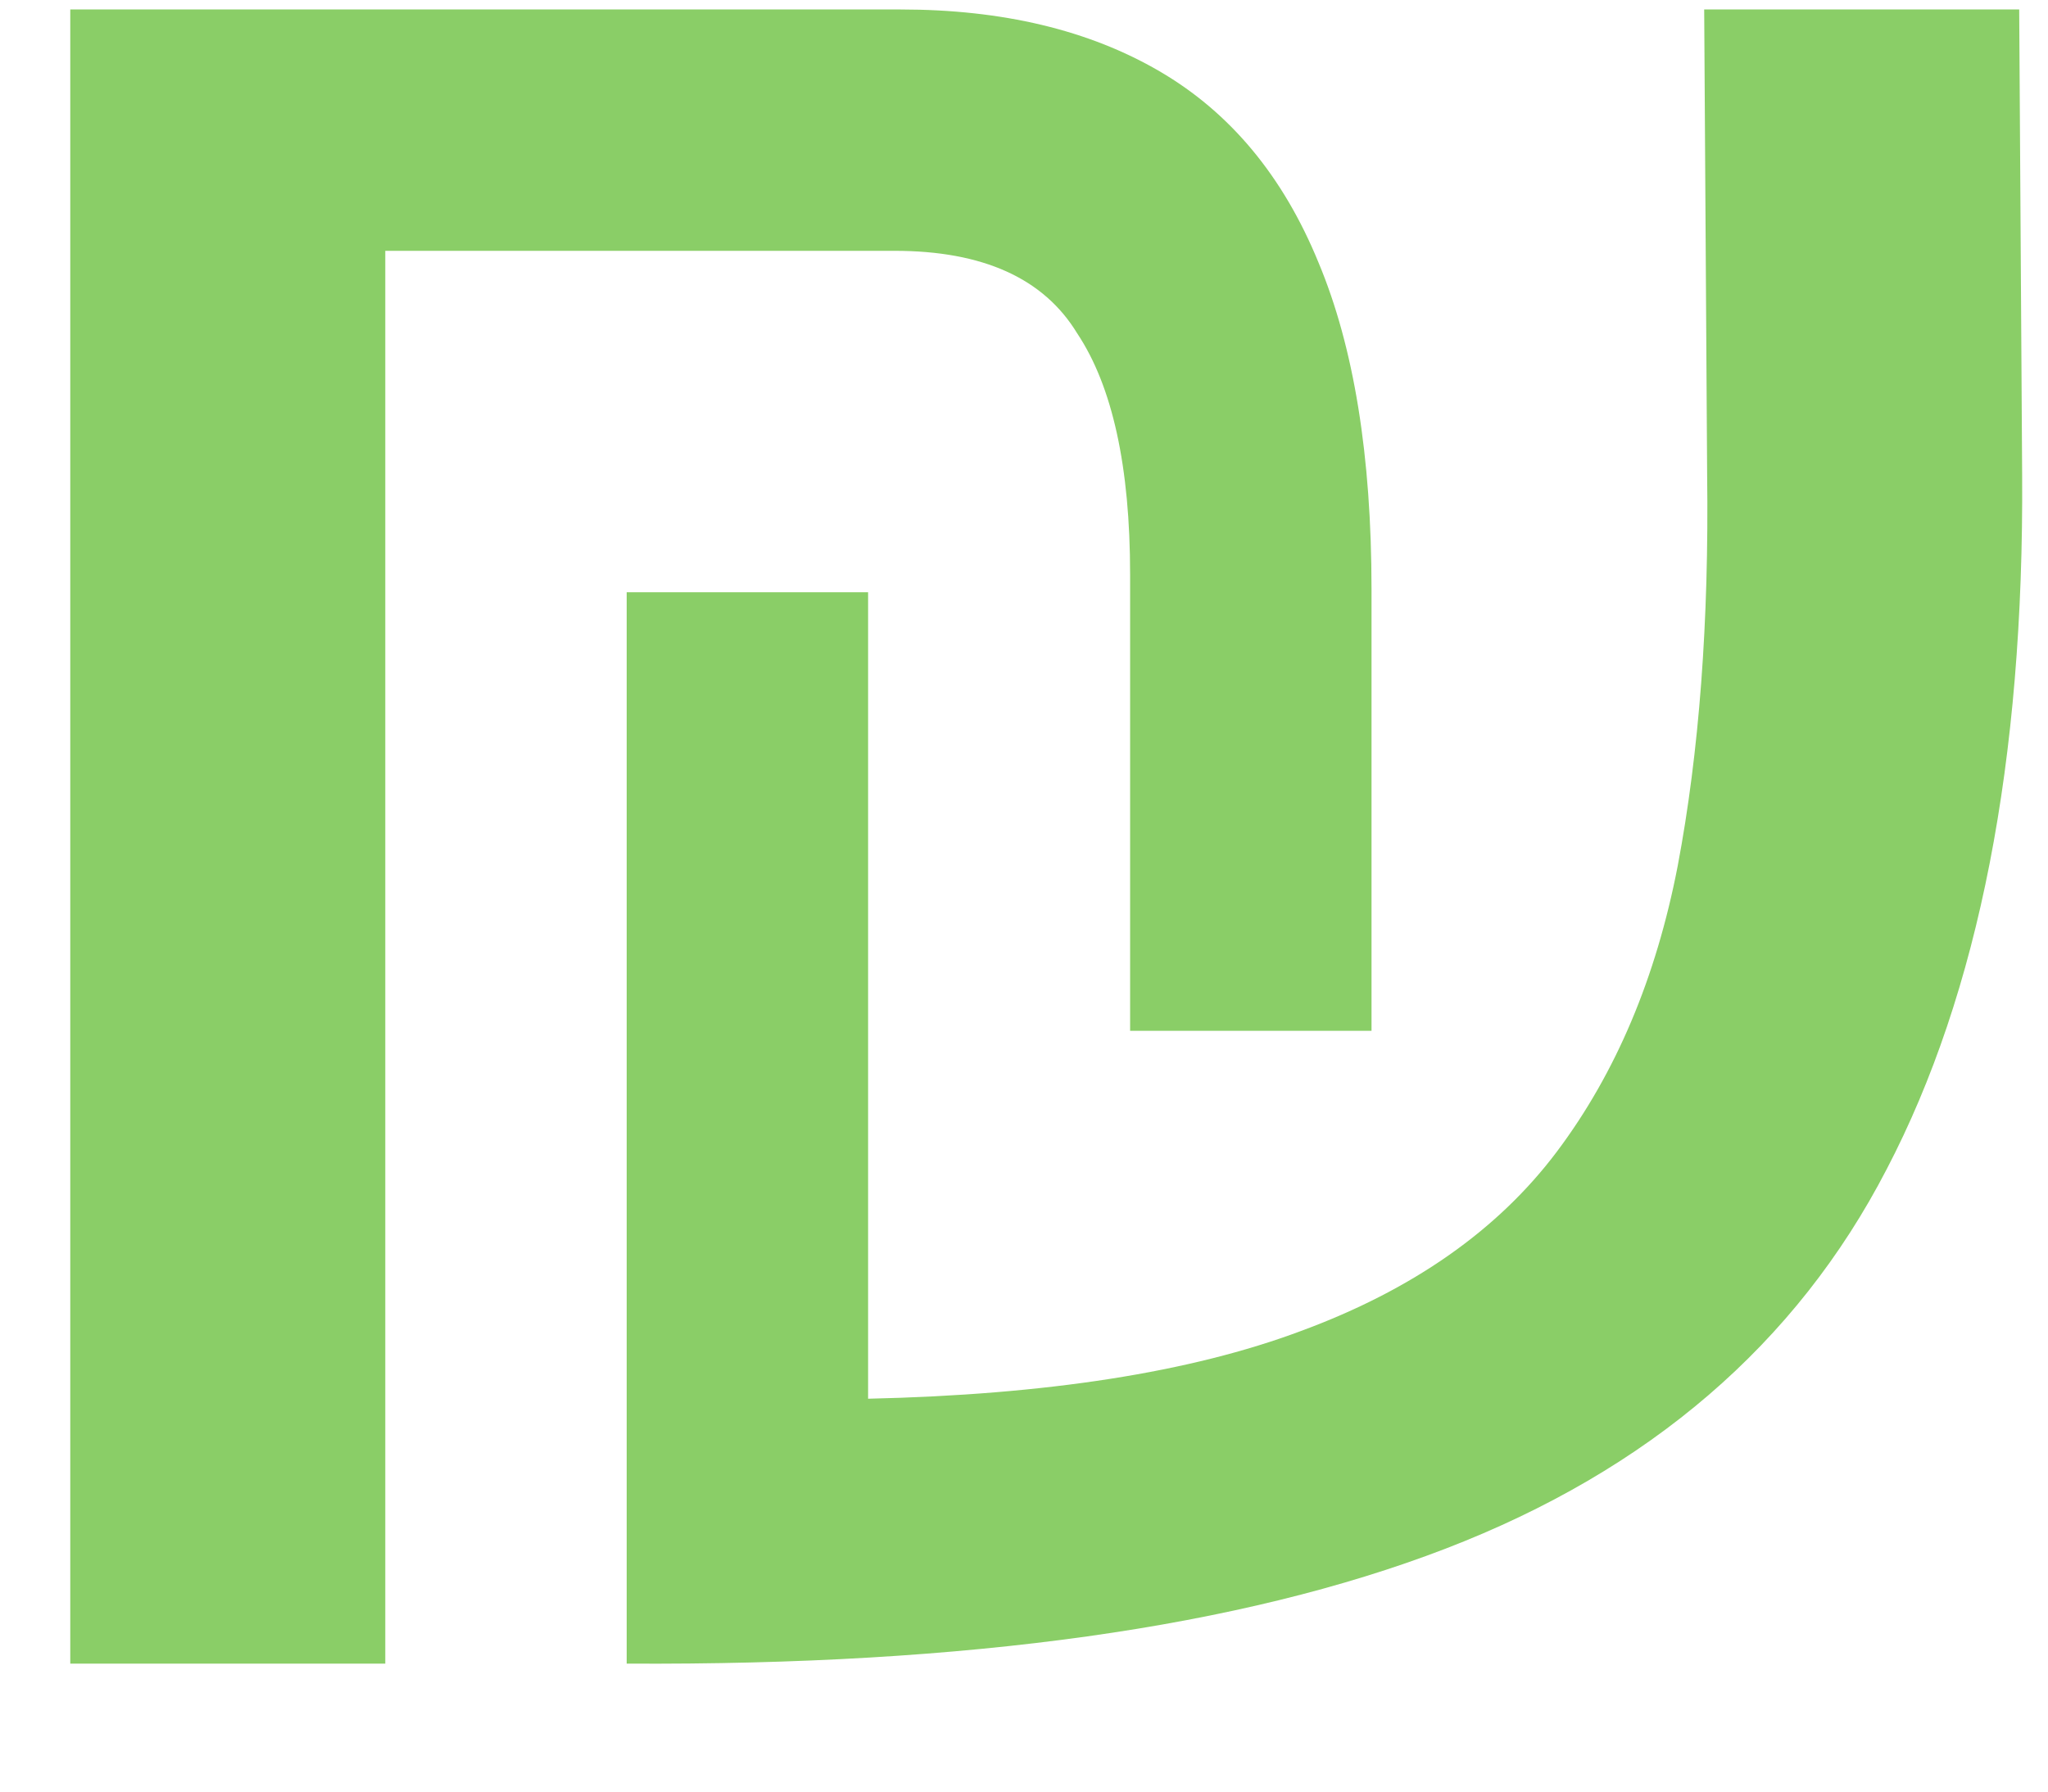 <svg width="16" height="14" viewBox="0 0 16 14" fill="none"
    xmlns="http://www.w3.org/2000/svg">
    <path d="M0.549 13V0.074H7.035C7.832 0.074 8.507 0.235 9.059 0.557C9.611 0.879 10.025 1.377 10.301 2.052C10.577 2.711 10.715 3.562 10.715 4.605V8.055H8.829V4.49C8.829 3.647 8.691 3.018 8.415 2.604C8.154 2.175 7.679 1.96 6.989 1.96H3.01V13H0.549ZM4.896 13V4.628H6.782V10.93C8.177 10.899 9.304 10.723 10.163 10.401C11.037 10.079 11.704 9.611 12.164 8.998C12.624 8.385 12.938 7.641 13.107 6.767C13.275 5.878 13.352 4.858 13.337 3.708L13.314 0.074H15.775L15.798 3.708C15.813 5.947 15.46 7.756 14.74 9.136C14.034 10.501 12.884 11.49 11.29 12.103C9.695 12.716 7.564 13.015 4.896 13Z" fill="#8ACE67"/>
</svg>
